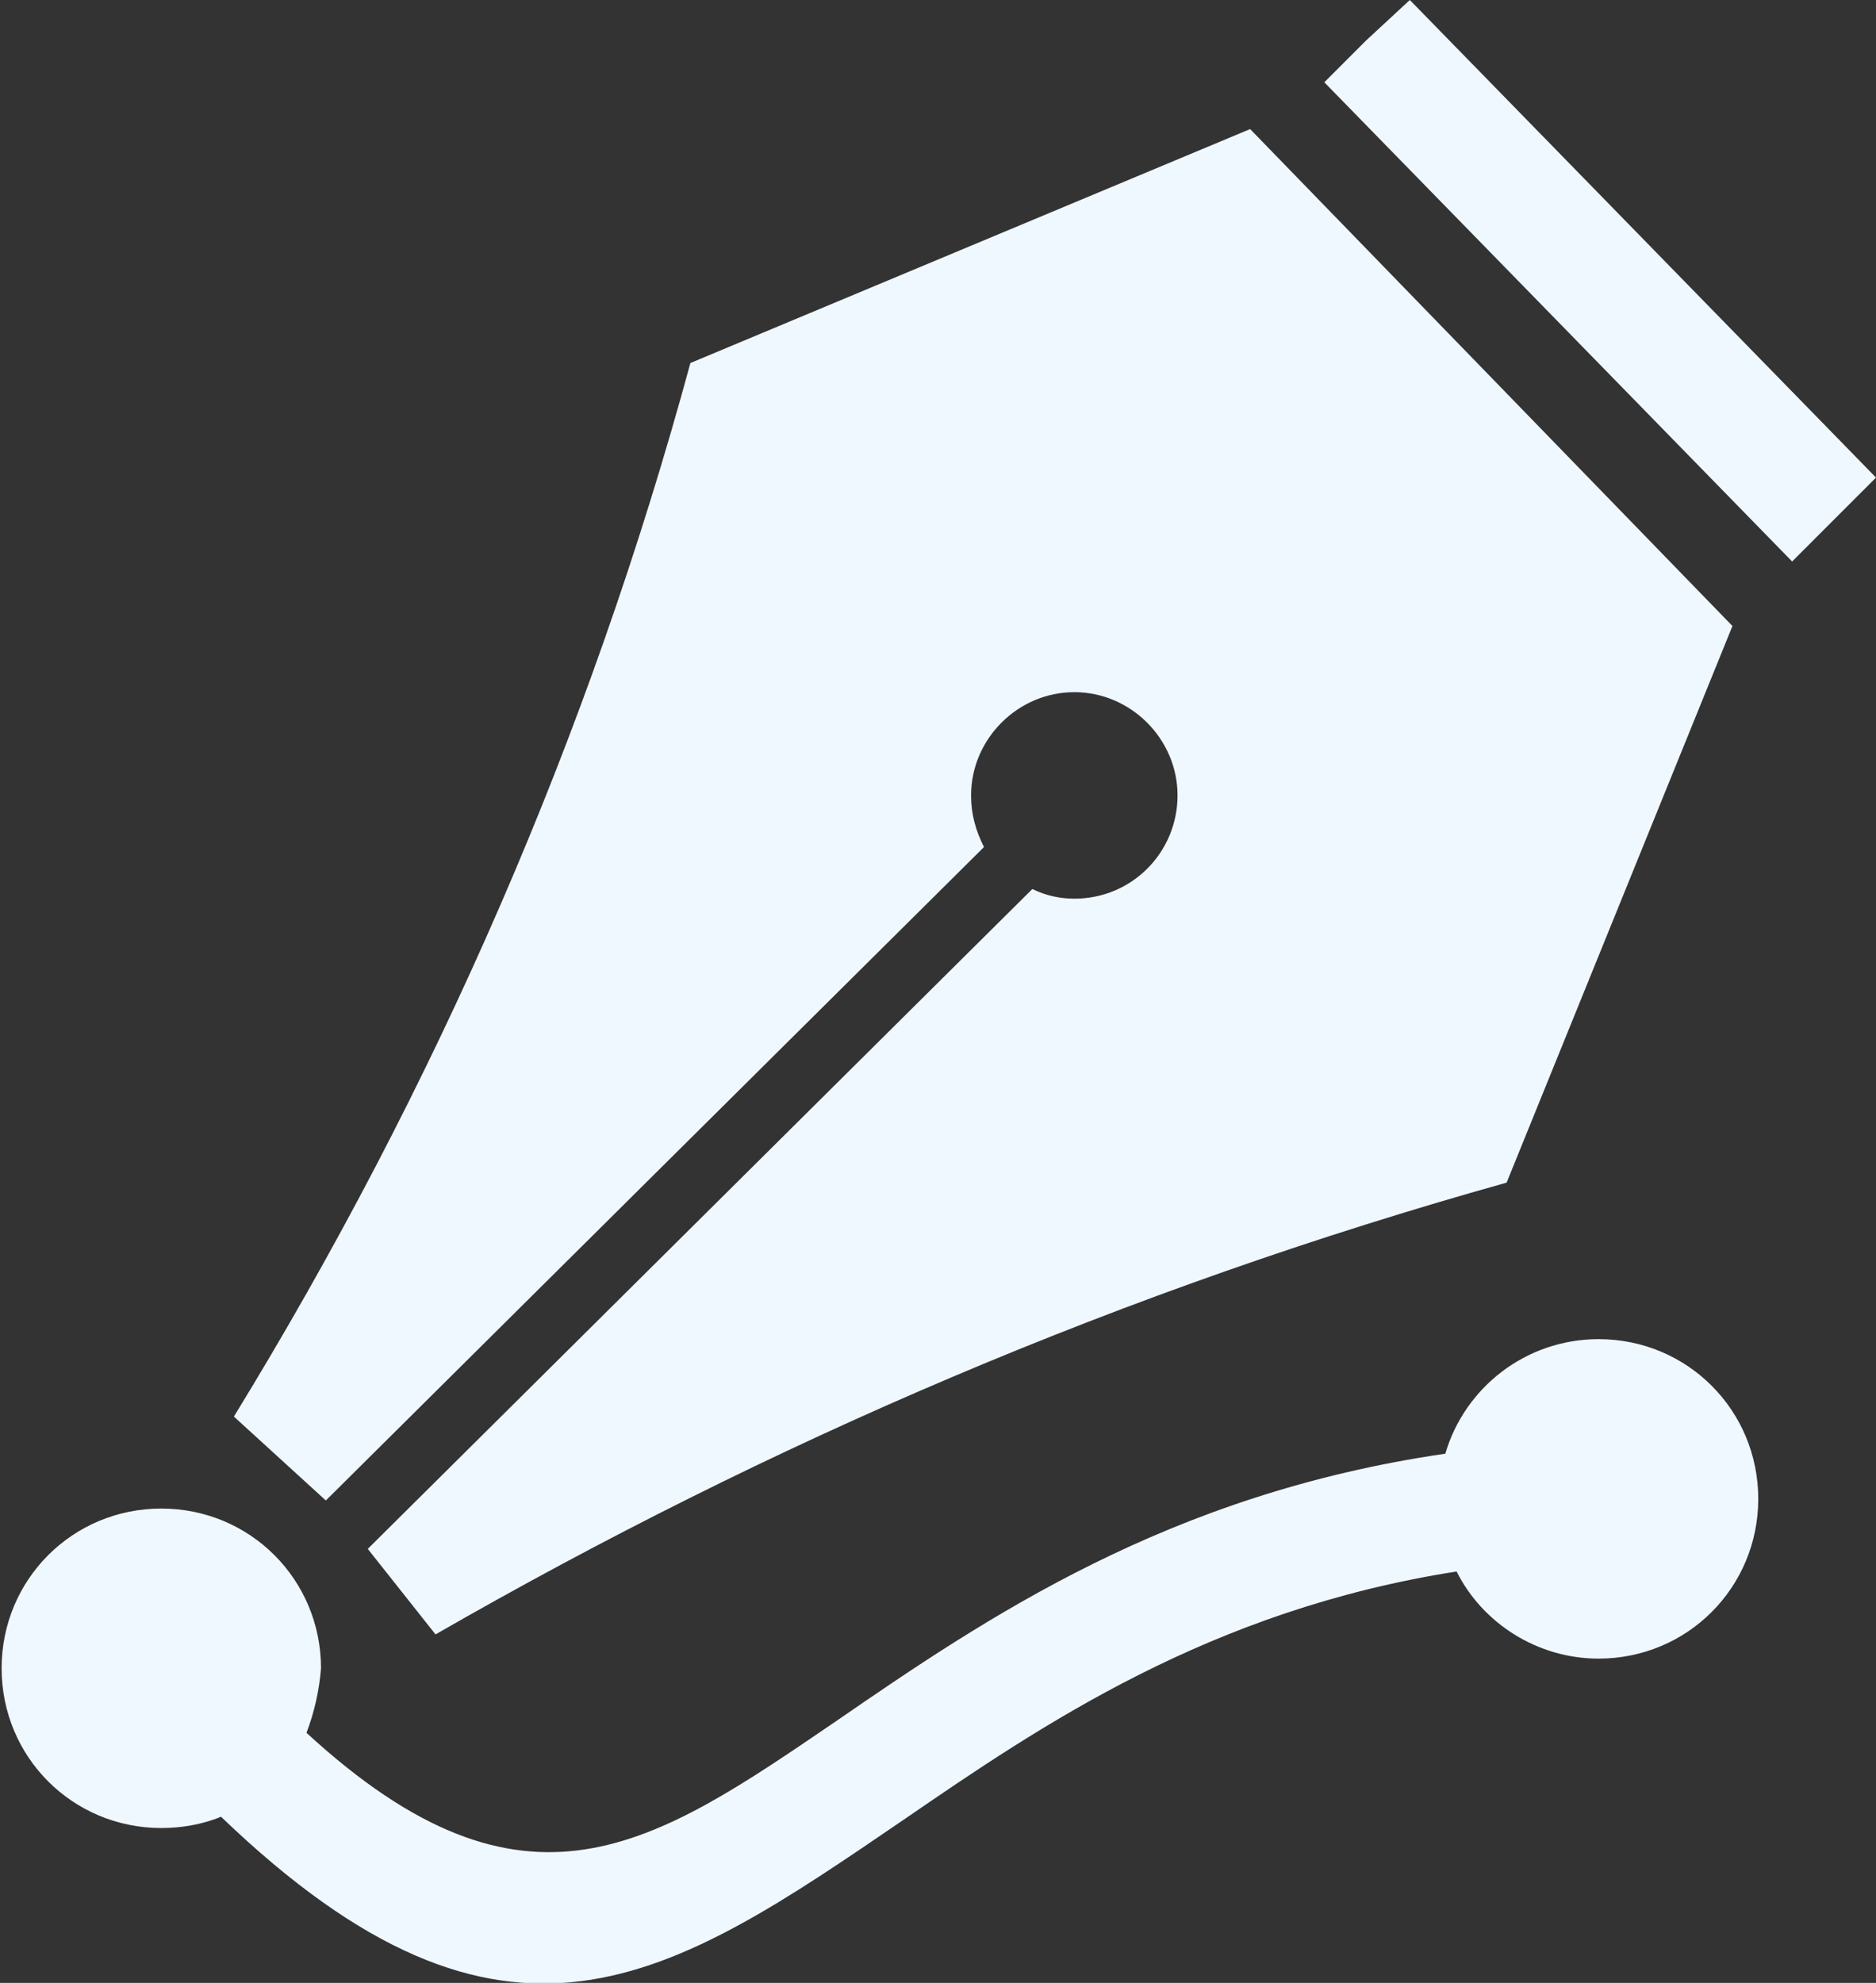 <?xml version="1.0" encoding="utf-8"?>
<!-- Generator: Adobe Illustrator 26.0.1, SVG Export Plug-In . SVG Version: 6.00 Build 0)  -->
<svg version="1.1" id="Layer_1" xmlns="http://www.w3.org/2000/svg" xmlns:xlink="http://www.w3.org/1999/xlink" x="0px" y="0px"
	 viewBox="0 0 116.3 122.9" style="enable-background:new 0 0 116.3 122.9;" xml:space="preserve">
<rect x="0" y="0" width="116.3" height="122.9" fill="#333333" stroke="none"/>
<style type="text/css">
	.st0{fill-rule:evenodd;clip-rule:evenodd;fill:#F0F8FF;}
</style>
<g>
	<path class="st0" d="M42.8,22.5L77.5,8l29.9,30.8L93.4,73.3c-23.6,6.6-45.7,16.1-66.4,28L22.8,96L64,55.1c0.8,0.4,1.7,0.6,2.6,0.6
		h0c3.6,0,6.4-2.9,6.4-6.4c0-3.5-2.9-6.4-6.4-6.4c-3.5,0-6.4,2.9-6.4,6.4c0,1.2,0.3,2.2,0.8,3.2L20.2,93l-5.7-5.2
		C27,67.4,36.5,45.7,42.8,22.5L42.8,22.5z M87.4,0l28.9,29.6l-2.6,2.6l-2.6,2.6L82.1,5.1l2.6-2.6L87.4,0L87.4,0z M19,107.4
		c13.6,12.5,21.5,7,32.8-0.7c9.3-6.4,20.6-14.1,37.8-16.6c1.2-4.1,5-7.1,9.5-7.1c5.5,0,9.9,4.4,9.9,9.9c0,5.5-4.4,9.9-9.9,9.9
		c-3.8,0-7.2-2.2-8.8-5.4c-15.3,2.4-25.7,9.5-34.3,15.4c-14.5,9.9-24.6,16.8-42.3-0.2c-1.2,0.5-2.5,0.7-3.7,0.7h0
		c-5.5,0-9.9-4.4-9.9-9.9c0-5.5,4.4-9.9,9.9-9.9s9.9,4.4,9.9,9.9v0C19.8,104.7,19.5,106.1,19,107.4L19,107.4L19,107.4z"/>
</g>
</svg>
